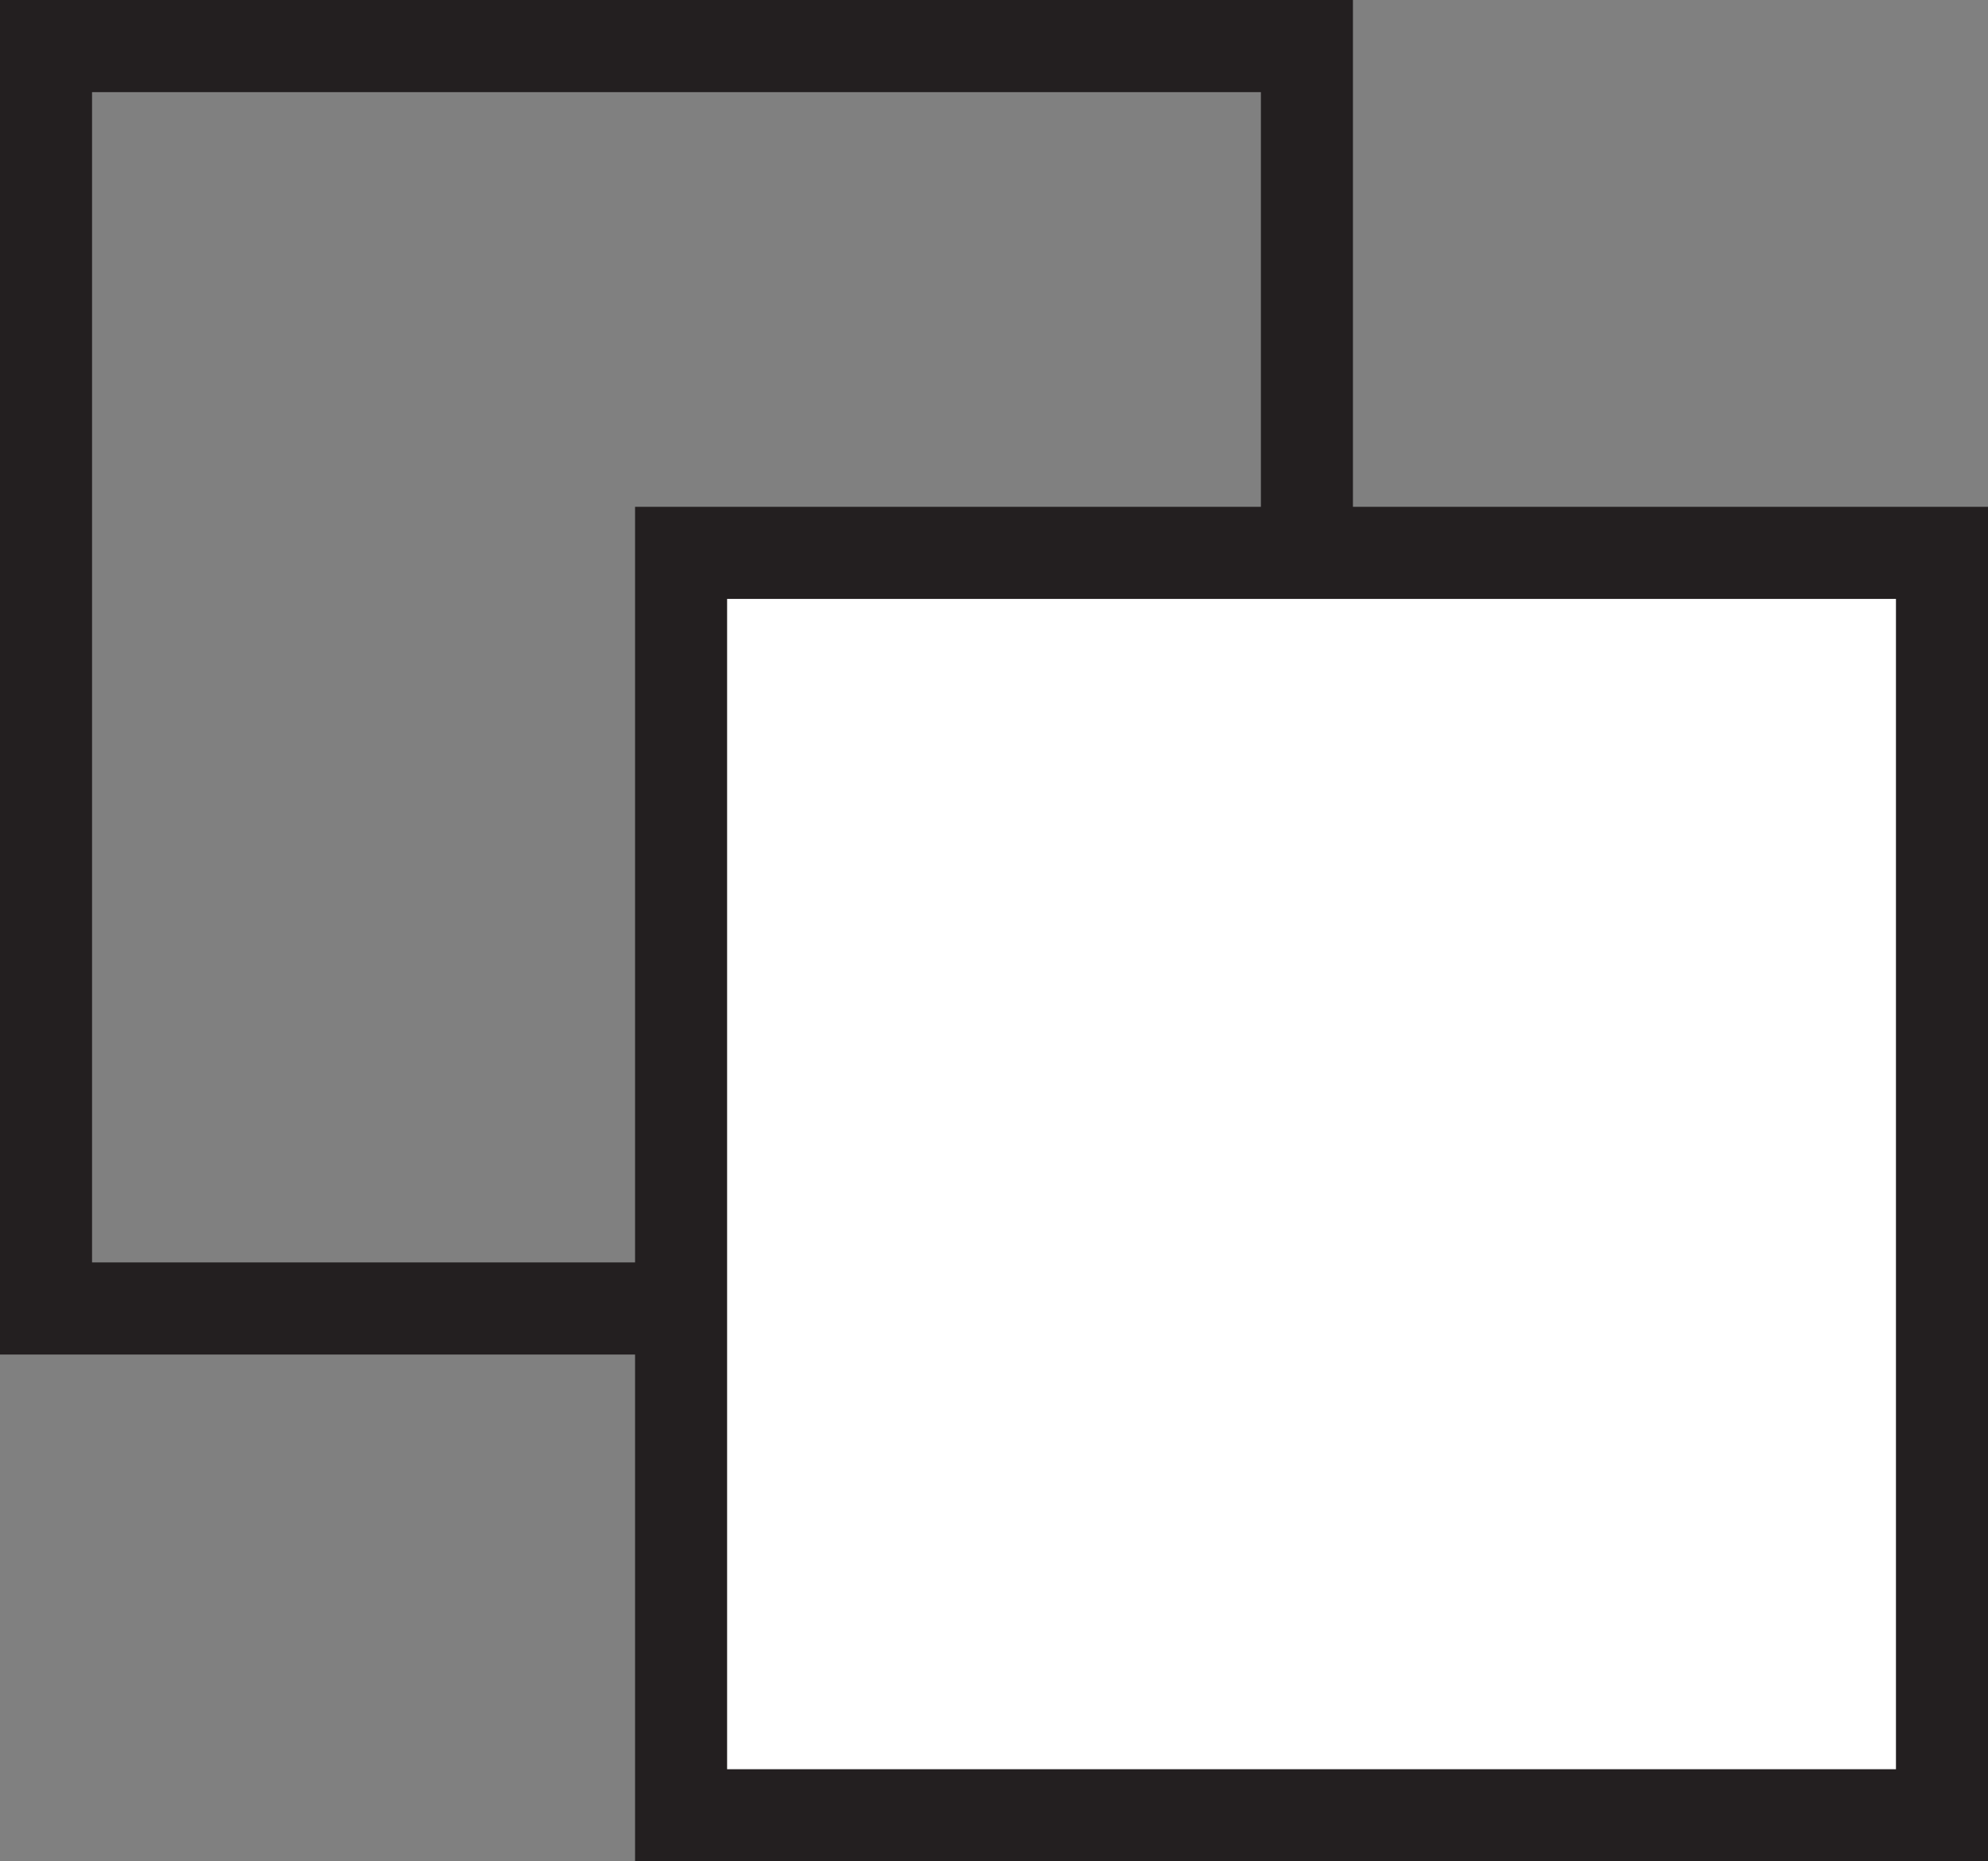 <svg xmlns="http://www.w3.org/2000/svg" width="47" height="44" fill="none"><rect width="100%" height="100%" fill="#808080" stroke="none"/><path fill="#231F20" d="M31.986 32.02H0V0h31.986v32.02Zm-29.81-2.178H29.81V2.178H2.176v27.664Z"/><path fill="#fff" d="M45.912 13.07h-29.81v29.84h29.81V13.07Z"/><path fill="#231F20" d="M47 44H15.014V11.98H47V44Zm-29.81-2.178h27.634V14.158H17.19v27.664Z"/></svg>